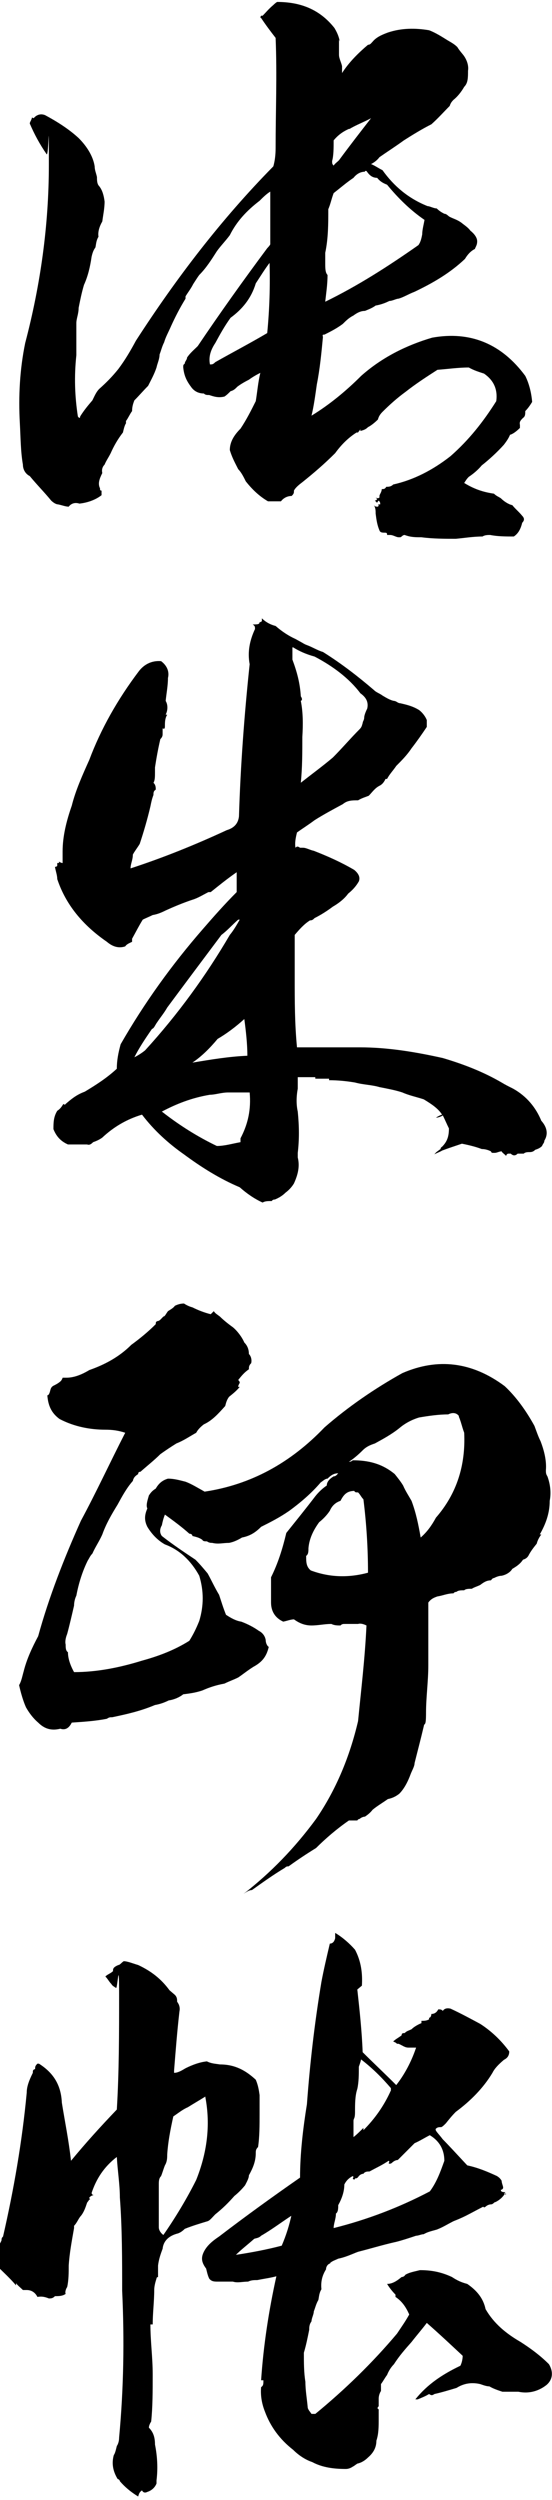 <?xml version="1.0" encoding="UTF-8"?>
<svg id="_レイヤー_1" xmlns="http://www.w3.org/2000/svg" width="25.5mm" height="115.3mm" version="1.1" viewBox="0 0 72.3 326.8">
  <!-- Generator: Adobe Illustrator 29.5.1, SVG Export Plug-In . SVG Version: 2.1.0 Build 141)  -->
  <path d="M44.4,5.2v1.9c0,.5.3,1,.4,1.5v.9c.9-1.4,2.1-2.6,3.4-3.7.3,0,.4-.2.6-.4.5-.6,1.2-.9,2-1.2,1.8-.6,3.6-.6,5.4-.3.8.3,1.6.8,2.4,1.3.5.3.9.5,1.3.9.3.5.7.9.9,1.2.4.6.6,1.3.5,1.9,0,.9,0,1.6-.5,2.1-.4.7-.9,1.3-1.4,1.7-.3.3-.4.5-.5.8-.8.8-1.5,1.6-2.4,2.4-1.2.6-2.5,1.4-3.6,2.1-1.1.8-2.2,1.5-3.2,2.2-.3.4-.7.7-1.1.9.5.2.9.5,1.5.8,1.5,2.1,3.4,3.7,5.9,4.7.3,0,.8.3,1.2.3.3.3.6.5,1,.7.3,0,.5.3.7.4.6.3,1.1.4,1.7.9.4.3.8.6,1,.9.5.4.9.9.9,1.4s-.2.7-.3,1c-.6.3-1,.8-1.3,1.3-2,1.9-4.3,3.2-6.6,4.3-.8.3-1.4.7-2.1.9-.3,0-.8.3-1.2.3-.6.3-1.2.5-1.8.6-.4.3-.9.5-1.4.7-.6,0-1.1.3-1.5.6-.6.3-1,.7-1.4,1.1h0c-.8.6-1.6,1-2.4,1.4h0c-.2,0-.3,0-.2.3-.2,2.1-.4,4.2-.8,6.2-.2,1.4-.4,2.9-.7,4.1h0c2.3-1.4,4.5-3.2,6.5-5.2,2.7-2.4,5.9-4,9.3-5,5-.9,9.1.8,12.2,5,.5,1,.8,2.2.9,3.4-.3.5-.6.9-.9,1.2,0,.4,0,.7-.3.9-.3.3-.5.5-.4.9v.4c-.4.4-.9.8-1.3.9-.2.5-.5.9-.8,1.3-.9,1-2,2-2.9,2.7-.5.6-1.1,1.1-1.7,1.5-.3.3-.4.5-.6.8,1.3.8,2.5,1.2,3.9,1.4.3.3.6.4.9.6.4.4,1,.8,1.5.9.4.5.9.9,1.3,1.4.3.3.3.6,0,.9-.2.8-.5,1.4-1.1,1.8-1,0-2.1,0-3.1-.2-.3,0-.7,0-1,.2-1.2,0-2.4.2-3.5.3-1.4,0-3,0-4.5-.2-.8,0-1.4,0-2.2-.3-.3,0-.4.3-.6.3h-.5.3c-.3,0-.7-.3-1.1-.3h-.4c0-.2,0-.3-.3-.3s-.6,0-.7-.3c-.3-.7-.4-1.4-.5-2.2,0-.4,0-.8-.3-1.2.2.3.3.3.6.3,0,0,.2-.2,0-.3h.3c0-.2,0-.3-.2-.5,0,0-.2.2-.2.3,0,0-.2-.2-.3-.3,0,0,.2,0,.3-.2,0,0,0,0-.2-.2h0s.3.2.5,0v-.2h0c0-.2.3-.5.3-.9h0c.3,0,.4,0,.6-.3.3,0,.6,0,.9-.3,2.7-.6,5.2-1.9,7.5-3.7,2.4-2.1,4.3-4.5,6-7.2.2-1.5-.3-2.7-1.6-3.6-.6-.2-1.3-.4-2-.8-1.4,0-2.7.2-4.1.3-1.4.9-2.8,1.8-4.2,2.9-1.1.8-2.1,1.7-3,2.6h0c-.3.3-.5.6-.6,1-.4.4-.9.8-1.3,1-.3.3-.6.4-1,.5v-.3c0,.2-.2.3-.3.5h-.2c-1.1.7-2,1.6-2.8,2.7-1.4,1.4-2.8,2.6-4.3,3.8-.4.3-.9.7-1.1,1.1,0,.3,0,.4-.3.7-.6,0-1.1.3-1.4.7h-1.7c-1.2-.7-2.1-1.6-2.9-2.6-.3-.6-.6-1.2-1-1.6-.4-.8-.8-1.5-1.1-2.5,0-1.1.6-2,1.4-2.8.8-1.2,1.4-2.4,2-3.6.2-1.2.3-2.5.6-3.7-.6.3-1.1.6-1.5.9-.6.3-1.1.6-1.5.9-.3.3-.5.5-.9.6-.3.3-.5.5-.8.7-.8.2-1.4,0-2-.2-.3,0-.5,0-.7-.2-.7,0-1.3-.3-1.7-.9-.6-.8-.9-1.5-1-2.5v-.2s0-.2.2-.3h0c0-.3.3-.5.3-.8.4-.6.9-1,1.4-1.5,2.9-4.3,5.9-8.5,9.1-12.8,0,0,.3-.3.4-.5v-6.9c-.5.3-1,.8-1.4,1.2-1.7,1.3-3,2.7-3.9,4.5-.6.8-1.2,1.4-1.7,2.1-.7,1.1-1.4,2.2-2.3,3.1-.3.4-.6.9-.8,1.2-.3.6-.7,1.1-1,1.6v.3c-.8,1.3-1.4,2.5-1.9,3.6-.3.7-.7,1.4-.9,2.1-.3.6-.4,1.1-.6,1.6,0,.6-.3,1.2-.4,1.7-.3.9-.7,1.6-1.1,2.4-.6.6-1.2,1.3-1.8,1.9-.2.5-.3.9-.3,1.4-.3.4-.5.9-.8,1.3v.3c-.2.3-.3.8-.4,1.2-.7.9-1.2,1.8-1.6,2.7-.3.6-.6,1-.8,1.5-.3.3-.4.7-.3,1.1-.4.8-.6,1.4-.3,2,0,.2,0,.3.2.3v.6c-.9.7-2,1-2.9,1.1-.6-.2-1.1,0-1.4.4-.4,0-.9-.2-1.4-.3-.3,0-.7-.3-.9-.5-.9-1.1-1.9-2.1-2.8-3.2-.6-.3-.9-.9-.9-1.5-.3-1.7-.3-3.6-.4-5.4-.2-3.6,0-7.1.7-10.5,2-7.6,3.1-15.4,3.1-23.3s0-.9-.3-1.4c-.9-1.3-1.6-2.6-2.2-4,0-.2.2-.4.3-.8,0,0,.2.2.3,0,.4-.4.9-.5,1.4-.3,1.5.8,3.1,1.8,4.4,3,1.1,1.1,1.9,2.4,2.1,3.7,0,.5.2.9.3,1.4,0,.4,0,.9.3,1.2.4.5.6,1.2.7,2,0,.9-.2,1.8-.3,2.6-.4.7-.6,1.4-.5,2-.3.5-.3.9-.4,1.4-.3.4-.4.8-.5,1.2-.2,1.4-.5,2.6-1,3.7-.3,1-.5,2-.7,3,0,.8-.3,1.4-.3,2v4.2c-.3,2.8-.2,5.4.2,8,.2.3.3.2.3,0,.5-.8,1-1.4,1.6-2.1.3-.6.5-1.1.9-1.5.9-.8,1.7-1.6,2.5-2.6.9-1.2,1.6-2.4,2.3-3.7,5.3-8.2,11.2-15.9,18-22.8.2-.7.3-1.5.3-2.4,0-4.8.2-9.5,0-14.4-.7-.9-1.3-1.7-1.9-2.6,0,0-.2,0,0-.3h.2c.4-.4.8-.9,1.4-1.4,0,0,.3-.3.5-.4,3.1,0,5.6,1,7.5,3.4.3.5.6,1.1.7,1.8v-.2ZM35.4,34.2c-.7.9-1.3,1.9-1.9,2.8-.6,2-1.8,3.4-3.3,4.5-.8,1.1-1.4,2.2-2,3.3-.6.9-.9,1.8-.7,2.8.3,0,.4,0,.7-.3,2.3-1.3,4.6-2.5,6.8-3.8.3-3.1.4-6.2.3-9.4h0ZM47.8,22.4c-.6,0-1.1.3-1.5.8-.9.6-1.7,1.3-2.6,2-.3.8-.4,1.4-.7,2.1,0,1.9,0,3.8-.4,5.7v1.4c0,.6,0,1.2.3,1.5,0,1.3-.2,2.5-.3,3.5,4.3-2.1,8.2-4.6,12.2-7.4.3-.4.4-.9.5-1.4,0-.6.2-1.3.3-1.9-1.9-1.3-3.5-2.9-4.9-4.6-.5-.2-.9-.4-1.3-.9-.6,0-1-.3-1.4-.9h-.2ZM45.7,16.8c-.9.4-1.5.9-2,1.5,0,1,0,2-.2,2.7,0,.3,0,.4.2.6.2-.3.4-.4.7-.7,1.4-1.9,2.8-3.7,4.2-5.5-.9.5-2,.9-2.8,1.4h0ZM39.6,84s.3.2.6.3c.8.3,1.4.7,2.1.9,2.4,1.5,4.6,3.2,6.7,5,.3.3.7.4,1.1.7.5.3,1,.6,1.5.7h0c.3,0,.5.3.8.3.9.2,1.7.4,2.5.9.4.3.8.8,1,1.3v.9c-.6.9-1.3,1.9-2,2.8-.6.9-1.3,1.6-2,2.3-.4.6-.9,1.1-1.2,1.7h-.2c-.2.4-.4.7-.8.9,0,0,0,.2,0,0-.6.3-1,.9-1.4,1.3-.5.2-.9.3-1.4.6-.8,0-1.4,0-2,.5-1.3.7-2.6,1.4-3.7,2.1-.8.6-1.6,1.1-2.3,1.6-.2.8-.3,1.4-.2,2,.2-.2.3-.2.6,0h.4c.4,0,.9.3,1.4.4,1.8.7,3.6,1.5,5.3,2.5.6.5.8,1,.6,1.5-.4.7-.9,1.2-1.4,1.6-.5.7-1.3,1.3-2,1.7-.8.6-1.6,1.1-2.4,1.5-.2.2-.3.3-.6.3-.8.5-1.4,1.2-2,1.9v5.6c0,3.1,0,6,.3,9.1h8.2c3.7,0,7.3.6,10.9,1.4,2.7.8,5.3,1.8,7.7,3.2.5.3.9.5,1.5.8,1.8,1,3,2.5,3.7,4.2.8.9.9,1.8.4,2.6,0,.3-.2.4-.3.7-.3.3-.6.4-.9.5-.2.2-.4.3-.7.3s-.6,0-.8.2h-.8c-.3.3-.6.3-.9,0h-.3c-.2,0-.3.2-.3.3-.3-.3-.5-.4-.6-.6-.3,0-.6.2-.9.2s0,0-.2,0-.2,0-.3-.2c-.4-.2-.8-.3-1.2-.3-.8-.3-1.6-.5-2.6-.7-.9.3-1.8.6-2.6.9-.3.2-.7.3-1,.5.2-.3.4-.4.8-.7,0,0,0-.2.2-.3.7-.7.9-1.4.9-2.4-.3-.6-.5-1.1-.8-1.7-.3.2-.7.3-.9.3.3-.2.5-.3.8-.4-.5-.8-1.4-1.4-2.4-2-.9-.3-1.9-.5-2.8-.9-.9-.3-2-.5-3-.7-1-.3-2.1-.3-3.2-.6-1.2-.2-2.3-.3-3.4-.3v-.2h-1.8v-.2h-2.3v1.5c-.2,1.1-.2,2.1,0,3,.2,2,.2,3.7,0,5.4v.6c.3,1.2,0,2.3-.5,3.4-.3.5-.7.9-1.1,1.2-.4.4-.9.7-1.4.9q-.3,0-.4.2c-.5,0-.9,0-1.2.2-1.1-.5-2.1-1.2-3-2-2.6-1.1-5-2.6-7.3-4.3-2-1.4-3.9-3.1-5.5-5.2-2,.6-3.7,1.6-5.2,3-.4.3-.9.5-1.2.6-.3.3-.5.4-.8.3h-2.5c-.9-.4-1.5-1-1.9-2,0-.8,0-1.6.5-2.4.3-.2.5-.4.8-.9,0,0,.2.2.3,0,.7-.6,1.4-1.2,2.5-1.6,1.5-.9,2.9-1.8,4.2-3,0-1.1.2-2.1.5-3.2,3.1-5.4,6.7-10.4,10.8-15.1,1.3-1.5,2.8-3.2,4.4-4.8v-2.6c-1.3.9-2.4,1.8-3.4,2.6h-.3c-.6.3-1.4.8-2.1,1-1.2.4-2.4.9-3.5,1.4-.6.3-1.1.5-1.7.6-.4.2-.9.4-1.3.6-.5.8-.9,1.6-1.4,2.5h0v.4c-.4.2-.7.3-.9.6-.9.3-1.7,0-2.4-.6-3.2-2.2-5.4-4.9-6.5-8.2,0-.5-.2-1-.3-1.6,0,0,.3,0,.3-.2v-.3c.2,0,.3,0,.2-.2,0,0,.3.2.5.2v-1.5c0-2,.5-4,1.2-6,.5-2,1.4-4,2.3-6,1.5-4,3.7-7.9,6.5-11.6.7-.9,1.7-1.4,2.9-1.3.8.6,1.1,1.4.9,2.2,0,1-.2,2-.3,3,.3.5.3,1.2,0,1.8h.2c-.3.5-.3,1-.3,1.5s-.2.3-.3.3v.7c0,.2,0,.4-.3.7-.3,1.3-.5,2.4-.7,3.7v.6c0,.6,0,1.1-.2,1.4.3.3.3.6.3.9-.3.2-.3.4-.3.7-.2.5-.3,1-.4,1.5-.4,1.7-.9,3.4-1.4,4.9-.3.5-.7,1-.9,1.4,0,.7-.3,1.2-.3,1.8,4.3-1.4,8.5-3.1,12.6-5,1-.3,1.5-.9,1.6-1.8.2-6.6.7-13.3,1.4-19.9-.3-1.6,0-3.1.7-4.6,0-.3,0-.4-.3-.6.6,0,.9,0,.9-.3,0,0,.3,0,.3-.2v-.3c.4.4,1,.8,1.8,1,.8.7,1.7,1.3,2.6,1.7l.9.5ZM31.2,120.2c-.8.7-1.4,1.4-2.2,2-2.4,3.2-4.8,6.4-7.1,9.5-.4.7-.9,1.3-1.3,1.9-.3.4-.4.8-.7.9-.9,1.3-1.7,2.5-2.3,3.7.4-.2.9-.5,1.4-.9,4.3-4.7,8-9.8,11.1-15.1.5-.6.9-1.3,1.3-2h-.3,0ZM29.9,142.8c-.9,0-1.7.3-2.4.3-2.4.4-4.4,1.2-6.3,2.2,2.3,1.8,4.7,3.3,7.2,4.5,1,0,2-.3,3.1-.5v-.5c1-1.9,1.4-3.8,1.2-6h-2.9,0ZM28.5,135.8c-1,1.2-2.1,2.3-3.3,3.1,2.4-.4,4.8-.8,7.2-.9,0-1.6-.2-3.3-.4-4.8-1.1,1-2.3,1.9-3.5,2.6h0ZM38.3,84.6v1.6c.6,1.6,1,3.1,1.1,4.8.2.3.2.5,0,.6.3,1.5.3,3.1.2,4.7,0,2,0,4-.2,6,1.4-1.1,2.9-2.2,4.2-3.3,1.2-1.2,2.3-2.5,3.5-3.7.3-.3.3-.5.4-.8,0-.2.2-.4.2-.7s.2-.8.4-1.2c.2-.9-.2-1.5-.9-2-1.5-2-3.7-3.6-6-4.8-1.1-.3-2-.7-2.8-1.2h0ZM28,171.4c.2.3.4.4.8.7.4.4,1,.9,1.7,1.4.6.5,1.2,1.3,1.5,2,.4.4.6.9.6,1.5.3.3.4.8.3,1.2-.3.3-.3.5-.3.8-.6.4-1,.9-1.4,1.4,0,0,.2.2.2.3,0,.2-.2.3-.2.6h.2c-.4.5-.9.9-1.4,1.3-.3.4-.4.8-.5,1.2-.9,1-1.7,1.9-2.8,2.4-.4.3-.8.7-1,1.1-.9.5-1.6,1-2.6,1.4-.8.5-1.4.9-2.1,1.4-.8.8-1.7,1.5-2.6,2.3-.3,0-.3.2-.3.3-.3.2-.6.4-.7.9-.8.9-1.4,2-2,3.1-.8,1.3-1.5,2.5-2,3.9-.4.9-.9,1.6-1.3,2.5-.3.3-.4.6-.6.9-.7,1.4-1.2,3-1.5,4.6-.2.4-.3.9-.3,1.3-.3,1.3-.6,2.6-.9,3.7-.2.5-.3,1-.2,1.4,0,.4,0,.8.3,1,0,.8.3,1.7.8,2.6,3,0,6-.6,8.9-1.5,2.2-.6,4.3-1.4,6.2-2.6.5-.8.9-1.6,1.3-2.6.6-2,.6-3.9,0-5.9-1.1-2-2.6-3.4-4.5-4.1-.9-.5-1.7-1.3-2.3-2.3-.4-.8-.4-1.5,0-2.4-.2-.4,0-1,.2-1.7.2-.3.4-.6.9-.9.4-.7.9-1.1,1.6-1.3.8,0,1.5.2,2.3.4.8.3,1.6.8,2.5,1.3,6-.9,11.2-3.7,15.7-8.4,3.1-2.7,6.6-5.1,10.2-7.1,4.6-2,9.1-1.5,13.4,1.7,1.5,1.4,2.8,3.2,3.9,5.2.3.8.5,1.4.8,2,.5,1.3.8,2.6.7,3.8,0,.3,0,.5.2.8.4,1.1.5,2.2.3,3.2,0,1.6-.5,3-1.3,4.4h.2c-.3.4-.5.8-.6,1.2-.4.5-.8,1-1.1,1.6-.2.3-.4.4-.7.5-.4.6-.9.9-1.4,1.2-.3.5-.9.8-1.4.9-.4,0-.8.2-1,.3-.2,0-.3.2-.4.3-.6,0-1,.3-1.4.6-.4.2-.8.3-1.1.5-.4,0-.8,0-1,.2-.4,0-.8,0-1,.2,0,0-.3,0-.4.2-.8,0-1.4.3-2.1.4-.6.2-.9.4-1.2.8v8.2c0,2.1-.3,4.2-.3,6.2s-.2,1.2-.3,1.8c-.4,1.7-.8,3.2-1.2,4.8,0,.4-.3.9-.5,1.4-.4,1.1-.9,2-1.5,2.6-.5.4-1,.6-1.5.7-.7.5-1.4.9-2,1.4-.3.4-.7.7-1,.9-.3,0-.6.2-.7.3,0,0-.2,0-.3.2h-1.1c-1.6,1.1-3.1,2.4-4.3,3.6-1.3.8-2.5,1.6-3.6,2.4-.2,0-.3,0-.5.2-1.5.9-2.9,1.9-4.3,2.9-.4,0-.8.3-1.1.5,3.6-2.8,6.7-6,9.5-9.8,2.6-3.8,4.4-8.1,5.5-12.8.4-4.1.9-8.2,1.1-12.5-.4-.2-.8-.3-1.1-.2h-1.7c-.3,0-.4,0-.6.2-.4,0-.8,0-1.2-.2-.9,0-1.7.2-2.6.2s-1.6-.3-2.3-.8c-.4,0-.9.2-1.4.3-1.1-.5-1.6-1.4-1.6-2.5v-3.3c.9-1.8,1.5-3.7,2-5.8,1.2-1.5,2.5-3.1,3.8-4.8.4-.5.9-1,1.5-1.4,0-.5.4-.9.9-1.2.3,0,.4-.2.6-.4-.6,0-1,.3-1.4.7-.3,0-.6.3-.9.5-1.2,1.4-2.6,2.6-4.1,3.7-1.3.9-2.5,1.5-3.7,2.1-.8.8-1.5,1.2-2.5,1.4-.5.3-1.1.6-1.7.7-.8,0-1.4.2-2.2,0-.2,0-.4,0-.7-.2-.3,0-.5,0-.6-.2-.4-.3-.9-.4-1.3-.5,0-.2-.2-.3-.4-.3-1-.9-2.1-1.7-3.2-2.5-.2.5-.3.9-.4,1.4-.3.5-.3,1,0,1.4,1.4,1.1,2.9,2.1,4.4,3.1.6.6,1.1,1.2,1.6,1.8.5.9.9,1.8,1.5,2.8.3.9.5,1.6.9,2.6.6.4,1.3.8,2,.9.8.3,1.6.7,2.3,1.2.4.2.8.6.9,1.2,0,.4.2.8.4.9-.3,1.3-.9,2-2,2.6-.8.5-1.4,1-2,1.4-.6.3-1.2.5-1.8.8-1.1.2-2,.5-2.9.9-.9.3-1.7.4-2.5.5-.5.4-1.2.7-1.9.8-.6.3-1.2.5-1.8.6-1.9.8-3.7,1.2-5.6,1.6-.3,0-.4,0-.7.2-1.5.3-3.1.4-4.6.5-.4.8-.9,1-1.5.8-1.2.3-2.1,0-2.9-.8-.7-.6-1.2-1.3-1.6-2-.4-.9-.7-2-.9-2.9.3-.5.4-1.1.6-1.8.4-1.6,1.1-3.1,1.9-4.6,1.4-5.1,3.4-10.2,5.6-15.1,2-3.7,3.8-7.6,5.8-11.5-.9-.3-1.7-.4-2.6-.4-2,0-4.1-.4-6-1.4-1.1-.8-1.5-1.8-1.6-3.1.2,0,.3-.3.4-.7s.3-.5.5-.6.6-.3.9-.6c0,0,.2-.3.2-.4h.5c1,0,2-.4,3-1,2-.7,3.9-1.7,5.5-3.3,1.1-.8,2.2-1.7,3.2-2.7,0-.2,0-.3.2-.4.3,0,.5-.3.8-.6.2,0,.3-.3.6-.7.3-.2.7-.4.9-.7.4-.2.8-.3,1.2-.3.3.2.7.4,1.1.5.8.4,1.6.7,2.4.9l.4-.4ZM46.5,194.9c-.9,0-1.4.3-1.9,1.3-.6.2-1.1.6-1.4,1.3-.4.6-.9,1.1-1.4,1.5-.8,1.1-1.3,2.2-1.4,3.4,0,.4,0,.8-.3,1,0,.8,0,1.4.6,1.9,2.4.9,4.9,1,7.5.3,0-3.2-.2-6.4-.6-9.6-.3-.3-.4-.6-.7-.9-.3,0-.4,0-.5-.2h0ZM60.1,185.1c-.3-.4-.8-.5-1.4-.2-1.3,0-2.6.2-3.8.4-1,.3-1.9.8-2.6,1.4-1,.8-2.1,1.4-3.2,2-.6.2-1.1.4-1.6.9-.6.6-1.2,1.1-1.8,1.5,0,0,.3,0,.5-.2,2,0,3.8.4,5.5,1.8.4.5.8,1,1.1,1.5.3.7.7,1.3,1.1,2,.6,1.6.9,3.1,1.2,4.8.8-.7,1.4-1.5,2-2.6,2.7-3.1,3.9-6.8,3.7-11.1-.3-.8-.4-1.4-.7-2.1h0ZM22.9,260.8c.3.3.3.6.3.9.3.4.4.8.3,1.3-.3,2.6-.5,5.2-.7,7.7v.3c.5,0,1-.3,1.5-.6.8-.4,1.8-.8,2.8-.9.6.3,1.1.3,1.7.4,2,0,3.4.8,4.7,2,.3.7.4,1.3.5,2v2.5c0,1.4,0,3-.2,4.3-.3.3-.3.5-.3.8,0,1.1-.4,2-.9,2.9,0,.4-.3.9-.5,1.3-.4.5-.9,1-1.4,1.4-.8.9-1.5,1.6-2.5,2.4h0c-.4.4-.7.8-1,.9-1,.3-2,.6-3,1-.3.3-.6.5-.9.6-1.2.3-1.9,1-2,2-.3.8-.5,1.4-.6,2.2v1.5s-.2,0-.2.2h0c-.2.6-.3,1.1-.3,1.5,0,1.5-.2,3-.2,4.5h-.3c0,2.2.3,4.3.3,6.5s0,4.3-.2,6.2c-.2.3-.3.6-.3.8.6.6.8,1.3.8,2.2.3,1.5.4,3.1.2,4.7v.4c-.2.5-.6.9-1.2,1.1-.4.2-.6,0-.7-.2-.3.2-.4.4-.5.8-1-.6-1.8-1.3-2.4-2,0,0,0-.2-.3-.3-.6-1-.8-2-.5-3.1.2-.3.3-.8.4-1.2.2-.3.3-.7.3-1.1.6-6.4.7-12.8.4-19.2,0-4.1,0-8.2-.3-12.2,0-1.7-.3-3.5-.4-5.3-1.7,1.3-2.7,2.9-3.3,4.7,0,.2.2.3.3.3-.3,0-.5.2-.6.3v.3s.2,0,0-.2h0c0,.3-.2.4-.3.6-.2.6-.4,1.2-.8,1.7-.3.3-.5.9-.9,1.3v.3c-.3,1.7-.6,3.3-.7,4.9,0,.9,0,1.9-.2,2.8-.2.3-.3.7-.2.9-.4.3-.9.3-1.4.3-.3.3-.5.3-.8.3-.5-.2-.9-.3-1.5-.2-.3-.6-.8-.9-1.4-.9s-.3,0-.5,0c-.3-.3-.7-.6-.9-.9v.3c-.9-1.1-2-2-3-3.1-.3-.5-.2-1,.3-1.5.3-.4.6-.8.8-1.3,0-.2,0-.3.2-.5,1.4-6.1,2.5-12.4,3.1-18.8,0-.8.3-1.6.8-2.6,0-.3,0-.4.3-.5,0-.3,0-.4.3-.7h.2c1.9,1.2,2.9,2.8,3,5.1.4,2.5.9,4.9,1.2,7.6,1.9-2.3,3.8-4.4,6-6.7.3-4.9.3-10,.3-15.1s-.2-.7-.4-.8c-.3-.2-.5-.3-.6-.5-.3-.3-.5-.7-.8-1,.3-.3.7-.4,1-.7,0-.3,0-.5.7-.8.2,0,.4-.3.7-.5.5,0,1.2.3,1.9.5,1.7.8,3,1.8,4.1,3.3l.7.6ZM26.9,274.1c-.8.5-1.5.9-2.3,1.4-.7.3-1.3.8-1.9,1.2-.4,1.8-.7,3.4-.8,5,0,.4,0,.9-.3,1.4h0c-.2.5-.3.9-.5,1.4-.3.3-.3.7-.3,1.1v5.6c0,.4.3.8.6,1,1.6-2.3,3.1-4.8,4.3-7.2,1.4-3.5,1.9-7.1,1.2-10.8h-.3.3ZM46.8,260.1c.3,2.7.6,5.5.7,8.2,1.4,1.4,2.9,2.8,4.4,4.3,1.1-1.4,2-3.1,2.6-4.9h-1c-.5,0-.8-.3-1.3-.5h-.2c-.2-.2-.3-.2-.5-.3.3-.3.7-.5,1.1-.8,0-.3.2-.3.4-.3.3-.3.5-.3.9-.5.3-.3.8-.6,1.3-.8v-.3c.3,0,.7,0,1-.2v-.2c.2,0,.3-.3.3-.5.4,0,.7-.2.9-.6.3,0,.4,0,.6.2.2-.3.5-.4,1-.3,1.3.6,2.6,1.3,3.9,2,1.4.9,2.7,2.1,3.8,3.6,0,.6-.3.9-.7,1.1-.7.6-1.2,1.1-1.5,1.7-1.2,2-2.9,3.7-4.8,5.1-.5.5-.9,1-1.3,1.5-.3.3-.4.4-.6.5-.3,0-.5,0-.7.2s.3.6.9,1.4c.7.7,1.8,1.9,3.2,3.4,1.4.3,2.6.8,3.9,1.4.3.2.4.3.6.6,0,.3.2.7.2.9s-.2.3-.3.3c0,.3.3.3.6.3l-.2.2h.2c.1,0,.1,0,0,.2v-.3c-.3.5-.7.9-1.3,1.2h0c-.2,0-.3.3-.6.3s-.6.2-.7.3c0,0-.2.2-.3,0-.8.4-1.5.8-2.3,1.2-.6.3-1.1.5-1.6.7-.8.4-1.4.8-2.2,1.1-.7.2-1.2.3-1.7.6-.3,0-.7.2-1,.2-.9.3-1.8.6-2.6.8-1.8.4-3.4.9-5,1.3-.8.3-1.6.7-2.6.9-.4.2-.8.3-1.1.6h.2c-.4,0-.7.4-.7.8-.5.8-.7,1.6-.6,2.6-.3.5-.3.9-.4,1.4-.3.5-.4,1-.6,1.5,0,.4-.3.9-.3,1.3-.3.4-.3.8-.3,1.1-.2,1-.4,2-.7,3,0,1.3,0,2.6.2,3.8,0,1.1.2,2.2.3,3.3,0,.3.3.6.5.9h.5c3.9-3.2,7.5-6.7,10.7-10.5.6-.9,1.1-1.6,1.6-2.5-.4-.9-.9-1.7-1.8-2.3v-.3c-.4-.4-.8-.9-1.1-1.4.7,0,1.3-.4,1.9-.9q.3,0,.5-.3c.5-.3,1.1-.4,1.9-.6,1.4,0,2.7.2,4.2.9.6.4,1.2.7,2,.9,1.3.9,2.1,1.9,2.4,3.3,1.1,1.9,2.7,3.2,4.6,4.3,1.4.9,2.6,1.8,3.7,2.9.6,1,.5,2-.3,2.7-1,.8-2.3,1.2-3.7.9h-2.1c-.6-.2-1.2-.4-1.7-.7-.4,0-.9-.2-1.2-.3-1.3-.3-2.3,0-3.1.5-1,.3-2,.6-2.9.8-.3.2-.4.2-.7,0-.5.3-1,.5-1.5.7h-.3c1.6-2,3.6-3.3,5.9-4.4.2-.4.3-.9.3-1.3-1.5-1.4-3.1-2.9-4.7-4.3-.6.8-1.3,1.6-2,2.5-.8.9-1.6,1.8-2.3,2.9-.4.4-.7.9-.9,1.4-.3.4-.5.8-.8,1.2v.9c-.2.3-.3.7-.3,1v1c-.2.2-.2.3,0,.4v1.2c0,1.1,0,2-.3,2.9,0,.9-.4,1.6-1.1,2.2-.4.4-.9.7-1.4.8-.3.2-.4.3-.6.4-.3.2-.6.3-.9.3-1.6,0-3.1-.2-4.4-.9-.9-.3-1.8-.9-2.5-1.6-1.8-1.4-3-3.1-3.7-5-.4-1-.6-2.1-.5-3.2.3-.2.3-.4.3-.9h-.3c.3-4.5,1-9.1,2-13.6-.7.2-1.5.3-2.5.5-.4,0-.8,0-1.2.2-.7,0-1.4.2-2,0h-2c-.4,0-.8,0-1.1-.4-.2-.4-.3-.9-.4-1.3-.6-.8-.7-1.4-.3-2.2.4-.8,1.1-1.4,2-2,3.4-2.6,7-5.2,10.6-7.7,0-3.2.4-6.5.9-9.6.4-5.4,1-10.6,1.9-16,.3-1.6.7-3.3,1.1-5,.4,0,.6-.3.7-.7v-.7c1,.6,1.9,1.4,2.6,2.2.8,1.5,1,3.1.9,4.7l-.6.5ZM38.3,289.6c-1.4.9-2.7,1.9-4.1,2.7-.3.3-.6.3-.9.4-.9.8-1.7,1.4-2.4,2.1,2-.3,4.1-.7,6-1.2.6-1.4,1-2.7,1.3-4.1h0ZM56.4,279.1c-.8.4-1.4.8-2.1,1.1l-2.2,2.2c-.3,0-.6.2-.8.4,0,0-.3.2-.4,0,0,0,.2-.2,0-.3-.9.6-1.6.9-2.5,1.4-.3,0-.6,0-.8.3h0c-.3,0-.5.2-.6.3h0s0,0,0,0c-.2.3-.3.3-.5.3h0c0,.2-.2.2-.3,0,0,0,.2-.2,0-.3-.6.3-.9.7-1.1,1.1,0,.9-.3,1.8-.8,2.7,0,.4,0,.9-.3,1.1,0,.7-.3,1.3-.3,1.9,4.4-1.1,8.6-2.7,12.6-4.8.9-1.2,1.4-2.6,1.9-4,0-1.4-.6-2.6-2-3.4h.2ZM47.3,269.1c0,.3-.2.8-.3,1.1,0,1,0,2-.2,2.9-.3.9-.3,2-.3,3s-.2.8-.2,1.2v2.1c.4-.3.9-.8,1.3-1.2v.3c1.5-1.5,2.7-3.2,3.6-5.2v-.3c-1.2-1.4-2.5-2.7-4.1-3.9h.2Z"/>
</svg>